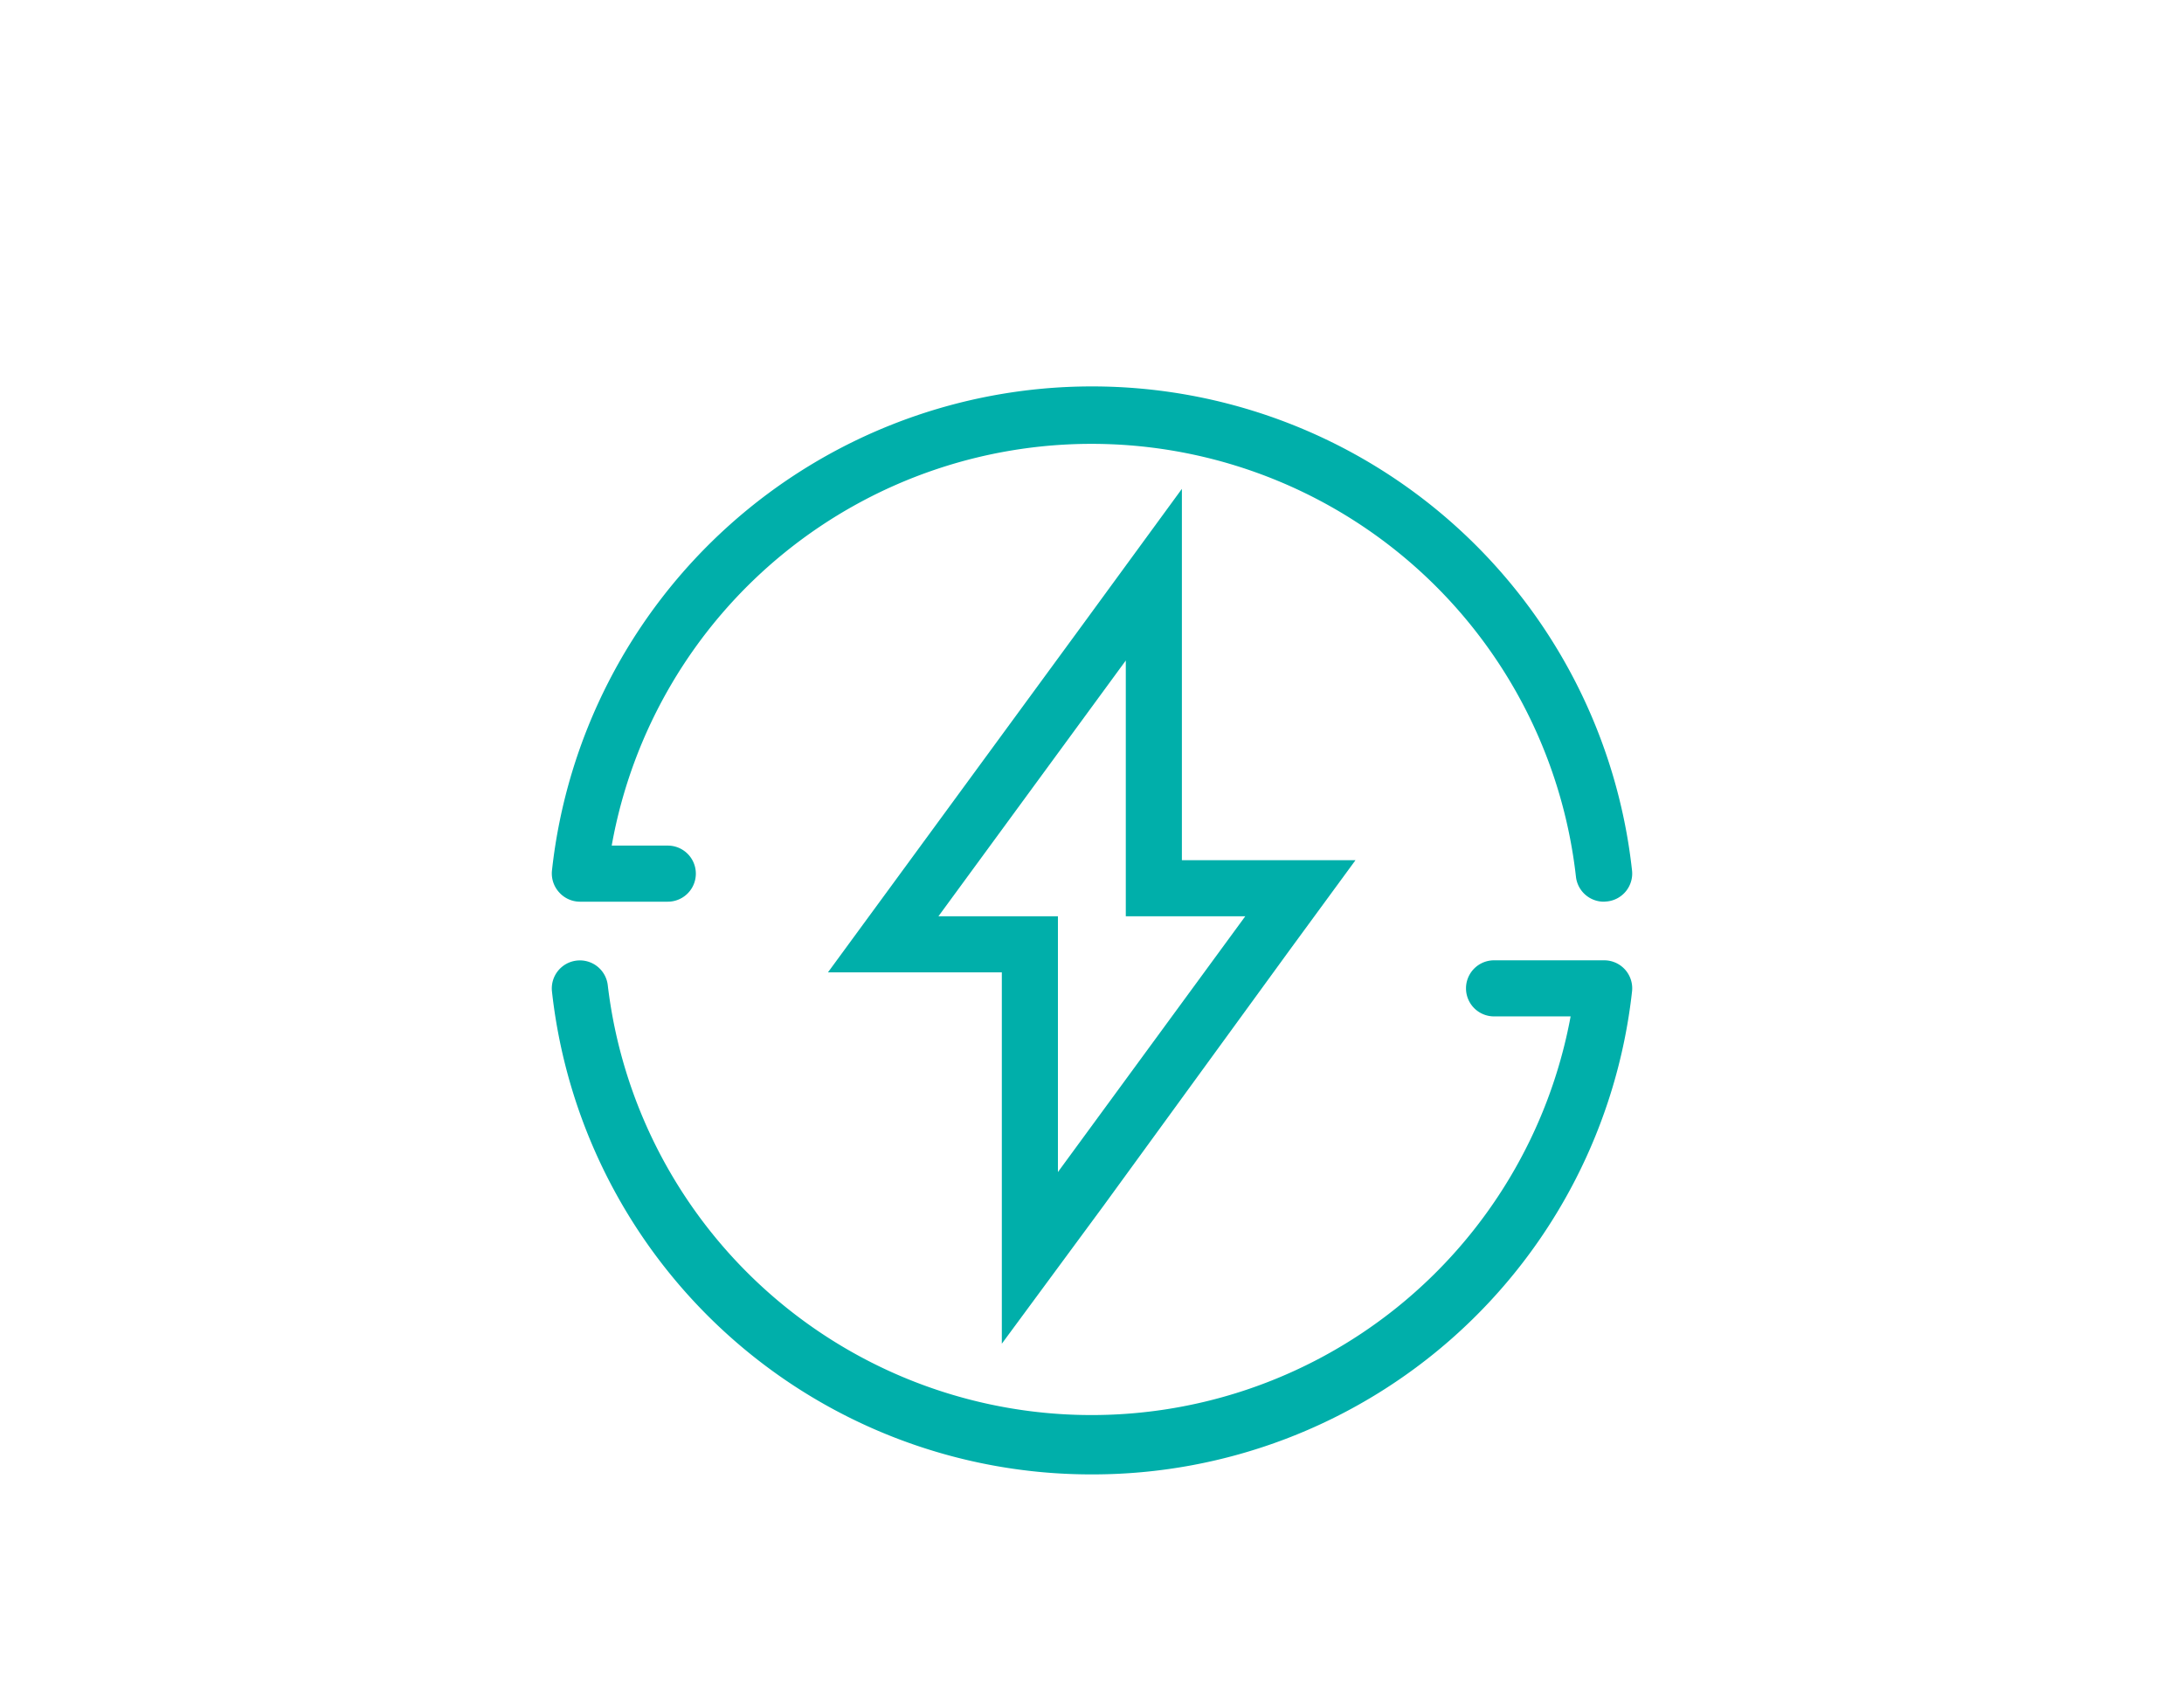 <?xml version="1.0" encoding="UTF-8"?> <svg xmlns="http://www.w3.org/2000/svg" id="Icons" viewBox="0 0 77.87 60.61"><title>included-meter</title><g><path d="M40.14,23.55v9.12H44.4l-6.68,9.12V32.67H33.46l6.68-9.12m2-6.12-3.61,4.94-6.68,9.12-2.33,3.18h6.2V47.91L39.34,43,46,33.85l2.33-3.18H42.14V17.43Z" fill="#00afaa"></path><g><path d="M38.93,52.57A19.34,19.34,0,0,1,19.68,35.35a1,1,0,0,1,.88-1.1,1,1,0,0,1,1.11.88A17.37,17.37,0,0,0,56,36.24H53.27a1,1,0,0,1,0-2H57.2a1,1,0,0,1,.74.33,1,1,0,0,1,.25.78A19.35,19.35,0,0,1,38.93,52.57Z" fill="#00afaa"></path><path d="M57.19,32.15a1,1,0,0,1-1-.89,17.38,17.38,0,0,0-34.38-1.11h2a1,1,0,0,1,0,2H20.67a1,1,0,0,1-.74-.34,1,1,0,0,1-.25-.77,19.37,19.37,0,0,1,38.51,0,1,1,0,0,1-.88,1.1Z" fill="#00afaa"></path></g></g></svg> 